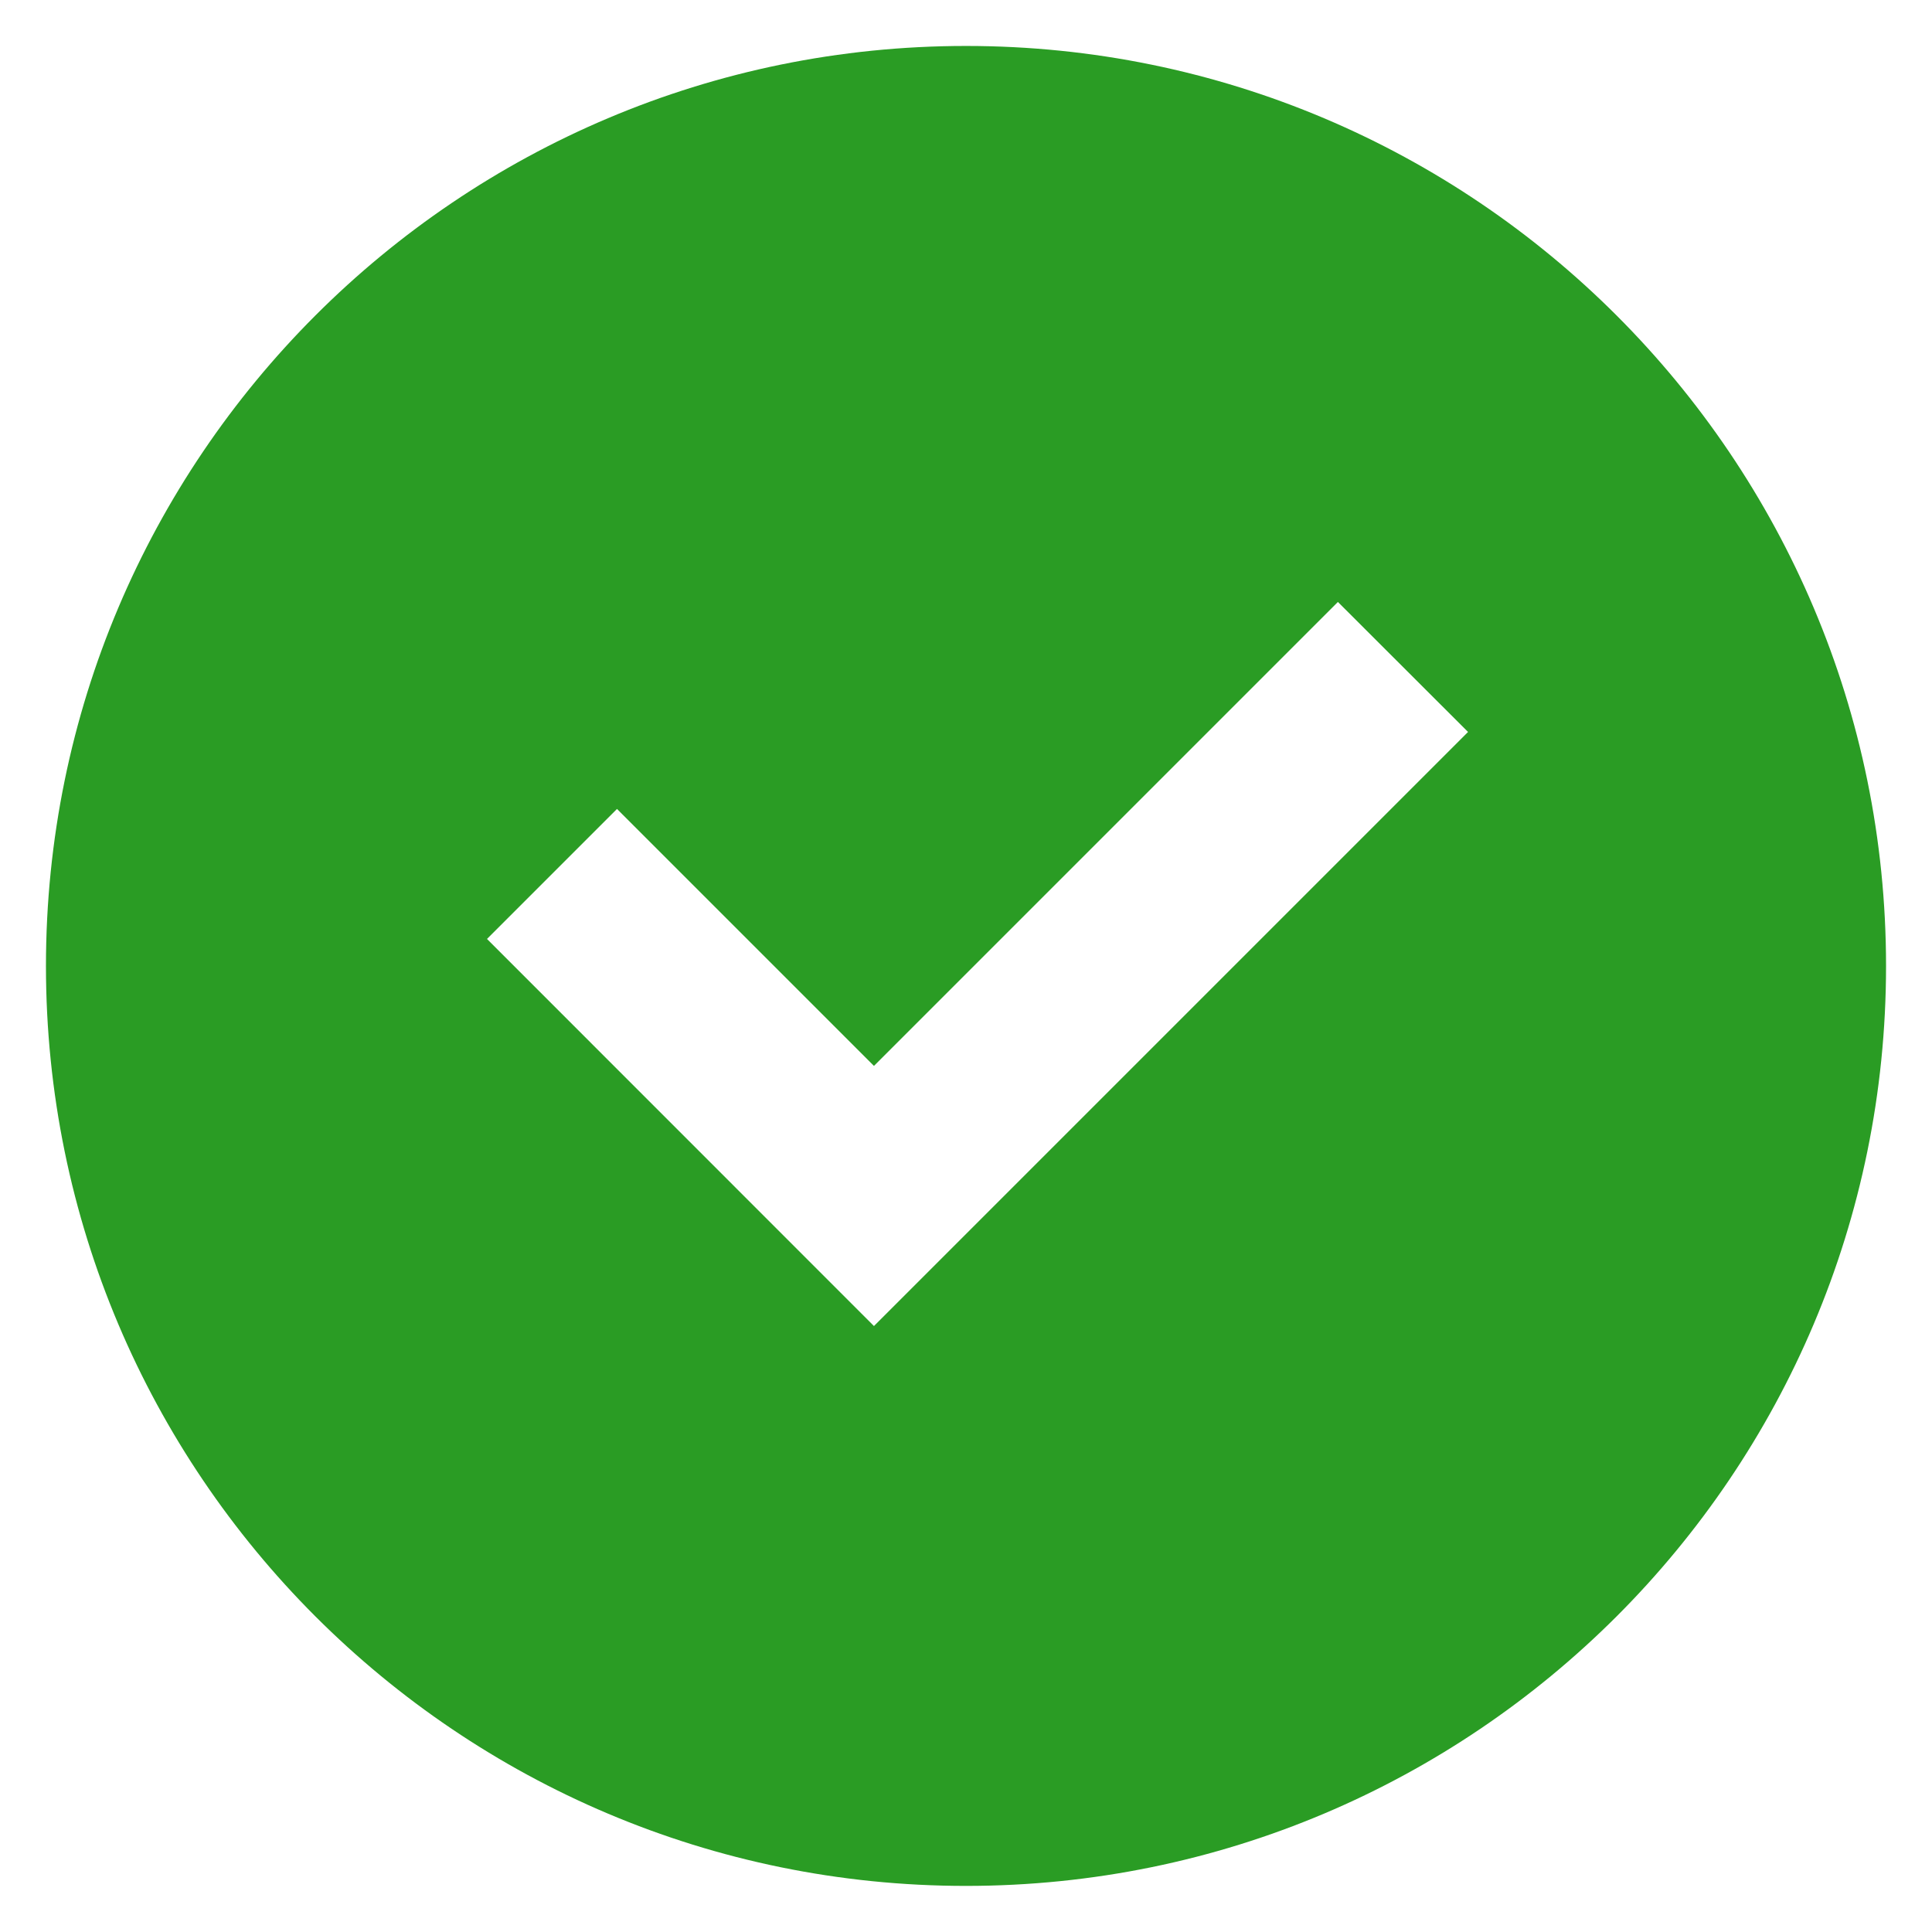 <svg width="14" height="14" viewBox="0 0 14 14" fill="none" xmlns="http://www.w3.org/2000/svg">
<path d="M7 13.666C10.682 13.666 13.667 10.681 13.667 7C13.667 3.318 10.682 0.333 7 0.333C3.318 0.333 0.333 3.318 0.333 7C0.333 10.681 3.318 13.666 7 13.666ZM10.638 5.304L6.333 9.609L3.529 6.804L4.471 5.862L6.333 7.724L9.695 4.362L10.638 5.304Z" fill="#2A9C24"/>
</svg>
